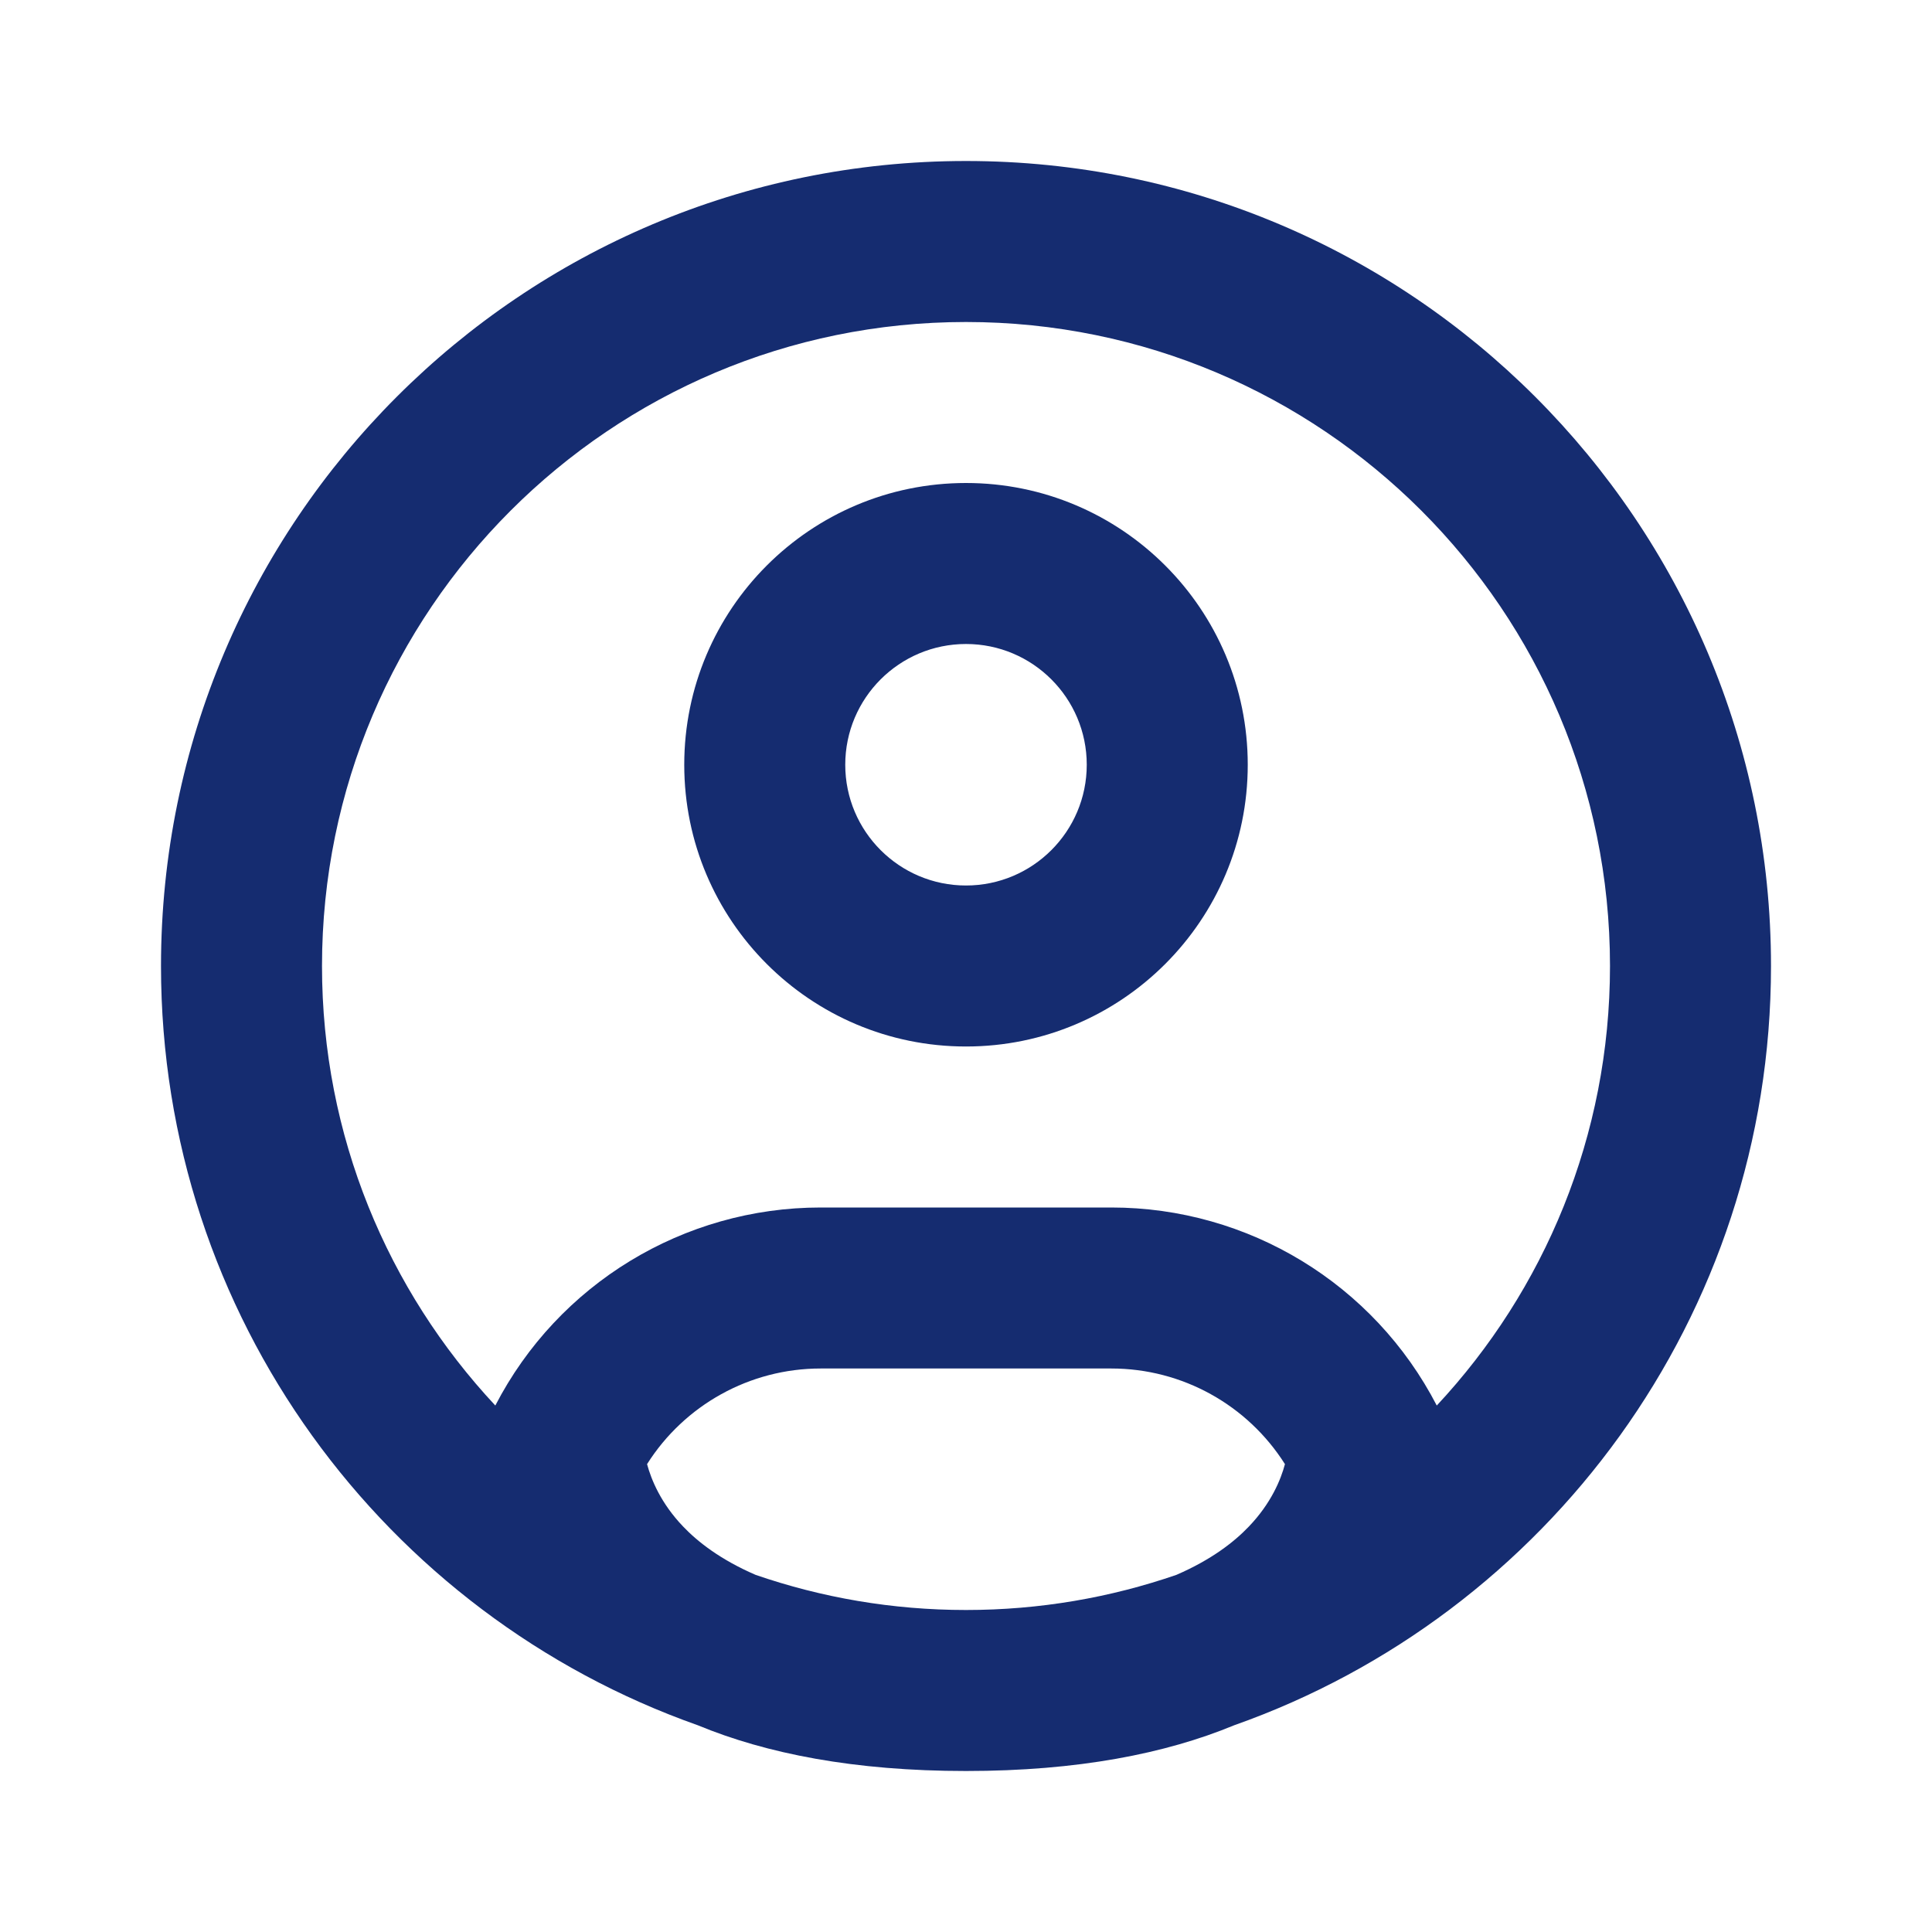 <?xml version="1.0" encoding="utf-8"?>
<svg width="800px" height="800px" viewBox="0 0 24 24" fill="none" xmlns="http://www.w3.org/2000/svg">
<path fill-rule="evenodd" clip-rule="evenodd" d="M8.5 9.5C8.5 7.567 10.067 6 12 6C13.933 6 15.5 7.567 15.5 9.5C15.5 11.433 13.933 13 12 13C10.067 13 8.5 11.433 8.5 9.5ZM12 8C11.172 8 10.5 8.672 10.5 9.5C10.5 10.328 11.172 11 12 11C12.828 11 13.5 10.328 13.5 9.5C13.5 8.672 12.828 8 12 8Z" fill="#152C70"/>
<path fill-rule="evenodd" clip-rule="evenodd" d="M15.331 21.432C19.216 20.06 22 16.355 22 12C22 6.477 17.523 2 12 2C6.477 2 2 6.477 2 12C2 16.355 4.784 20.06 8.669 21.432C9.52 21.784 10.611 22 12 22C13.389 22 14.48 21.784 15.331 21.432ZM12 4C7.582 4 4 7.582 4 12C4 14.111 4.817 16.03 6.153 17.46C6.933 15.95 8.492 15 10.194 15H13.806C15.509 15 17.067 15.95 17.848 17.46C19.183 16.03 20 14.111 20 12C20 7.582 16.418 4 12 4ZM14.615 19.563C15.049 19.375 15.331 19.155 15.514 18.963C15.791 18.674 15.911 18.38 15.962 18.188C15.498 17.454 14.687 17 13.806 17H10.194C9.314 17 8.502 17.454 8.038 18.188C8.09 18.38 8.209 18.674 8.486 18.963C8.669 19.155 8.951 19.375 9.385 19.563C10.205 19.846 11.084 20 12 20C12.916 20 13.795 19.846 14.615 19.563Z" fill="#152C70"/>
</svg>